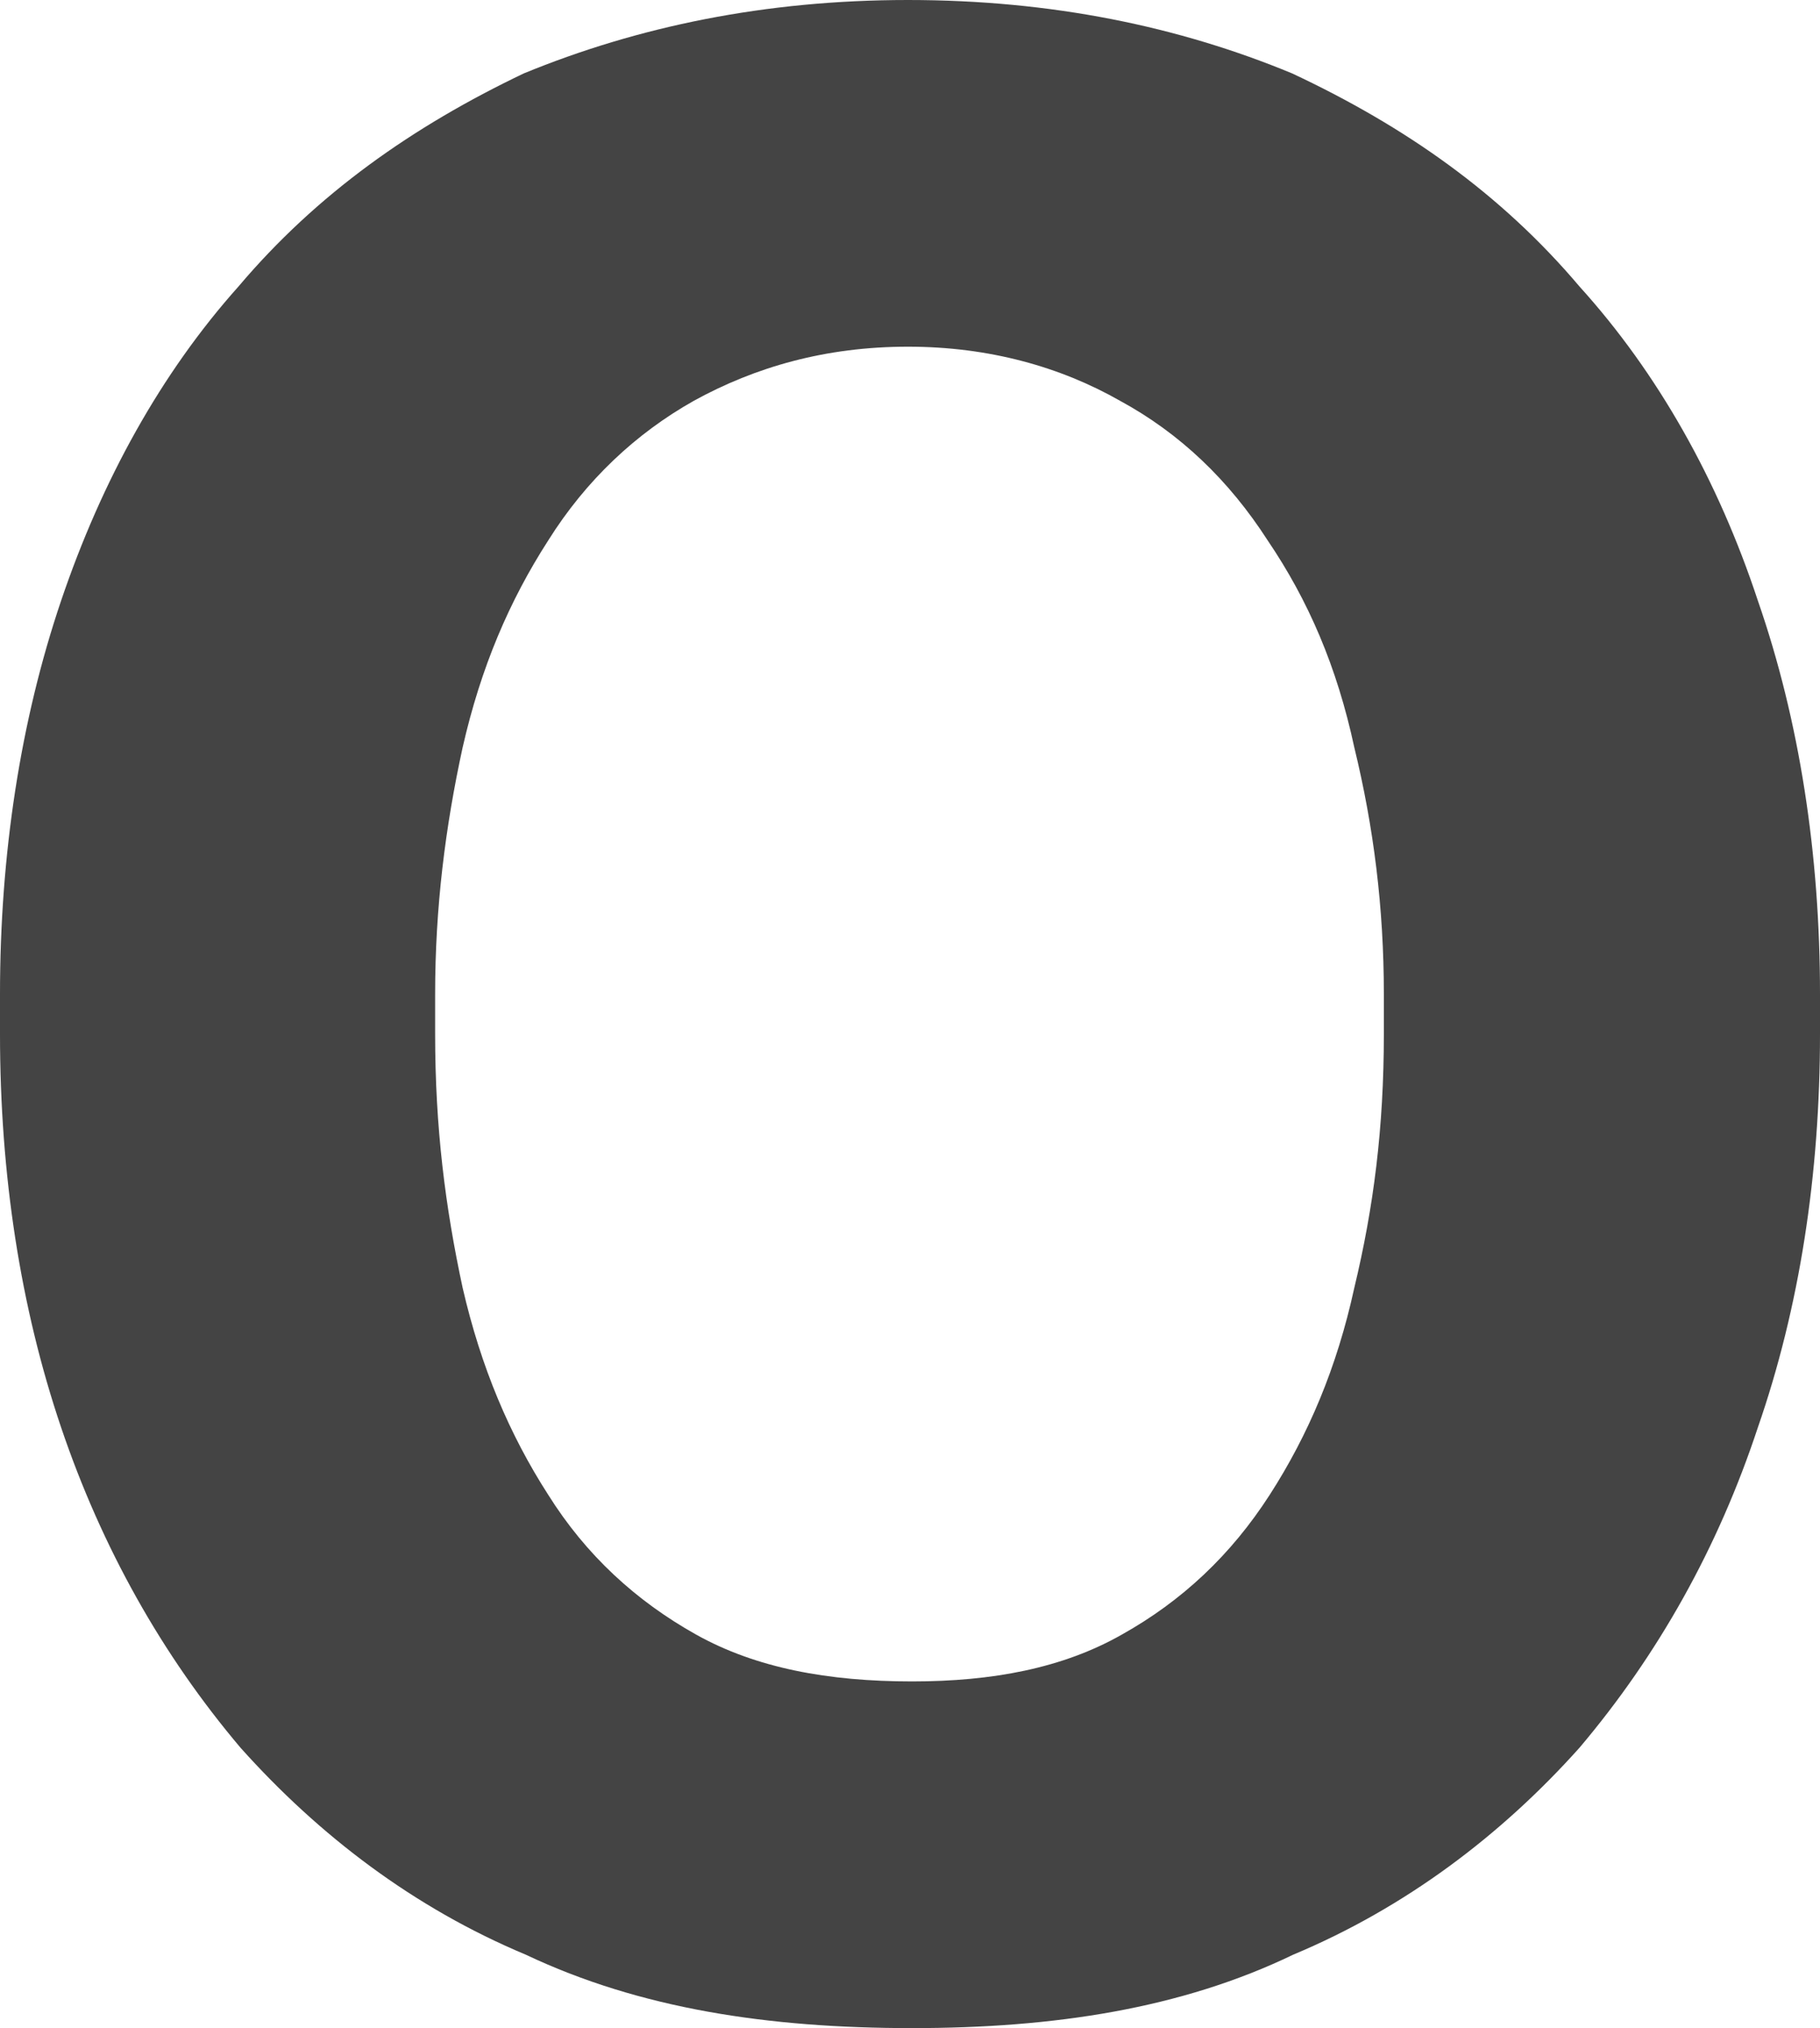 <?xml version="1.0" encoding="utf-8"?>
<svg xmlns="http://www.w3.org/2000/svg" fill="none" height="100%" overflow="visible" preserveAspectRatio="none" style="display: block;" viewBox="0 0 1.786 1.989" width="100%">
<path d="M0 1.014V0.975C0 0.838 0.02 0.707 0.06 0.589C0.1 0.471 0.158 0.366 0.234 0.281C0.311 0.19 0.405 0.124 0.514 0.072C0.626 0.026 0.751 0 0.891 0C1.032 0 1.157 0.026 1.268 0.072C1.379 0.124 1.473 0.19 1.55 0.281C1.627 0.366 1.686 0.471 1.725 0.589C1.766 0.707 1.786 0.838 1.786 0.975V1.014C1.786 1.152 1.766 1.282 1.725 1.4C1.686 1.518 1.627 1.623 1.55 1.714C1.473 1.8 1.379 1.871 1.269 1.917C1.159 1.97 1.034 1.989 0.895 1.989C0.754 1.989 0.628 1.97 0.516 1.917C0.406 1.871 0.313 1.8 0.236 1.714C0.159 1.623 0.1 1.518 0.06 1.4C0.02 1.282 0 1.152 0 1.014ZM0.427 0.975V1.014C0.427 1.106 0.437 1.184 0.454 1.263C0.472 1.341 0.5 1.407 0.538 1.466C0.575 1.525 0.624 1.57 0.683 1.603C0.742 1.636 0.813 1.649 0.895 1.649C0.974 1.649 1.043 1.636 1.101 1.603C1.16 1.57 1.208 1.525 1.246 1.466C1.284 1.407 1.312 1.341 1.329 1.263C1.348 1.184 1.358 1.106 1.358 1.014V0.975C1.358 0.89 1.348 0.811 1.329 0.733C1.312 0.654 1.284 0.589 1.244 0.53C1.206 0.471 1.158 0.425 1.099 0.393C1.041 0.36 0.971 0.34 0.891 0.34C0.81 0.34 0.741 0.36 0.681 0.393C0.624 0.425 0.575 0.471 0.538 0.53C0.5 0.589 0.472 0.654 0.454 0.733C0.437 0.811 0.427 0.89 0.427 0.975Z" fill="#444444" id="Vector"/>
</svg>